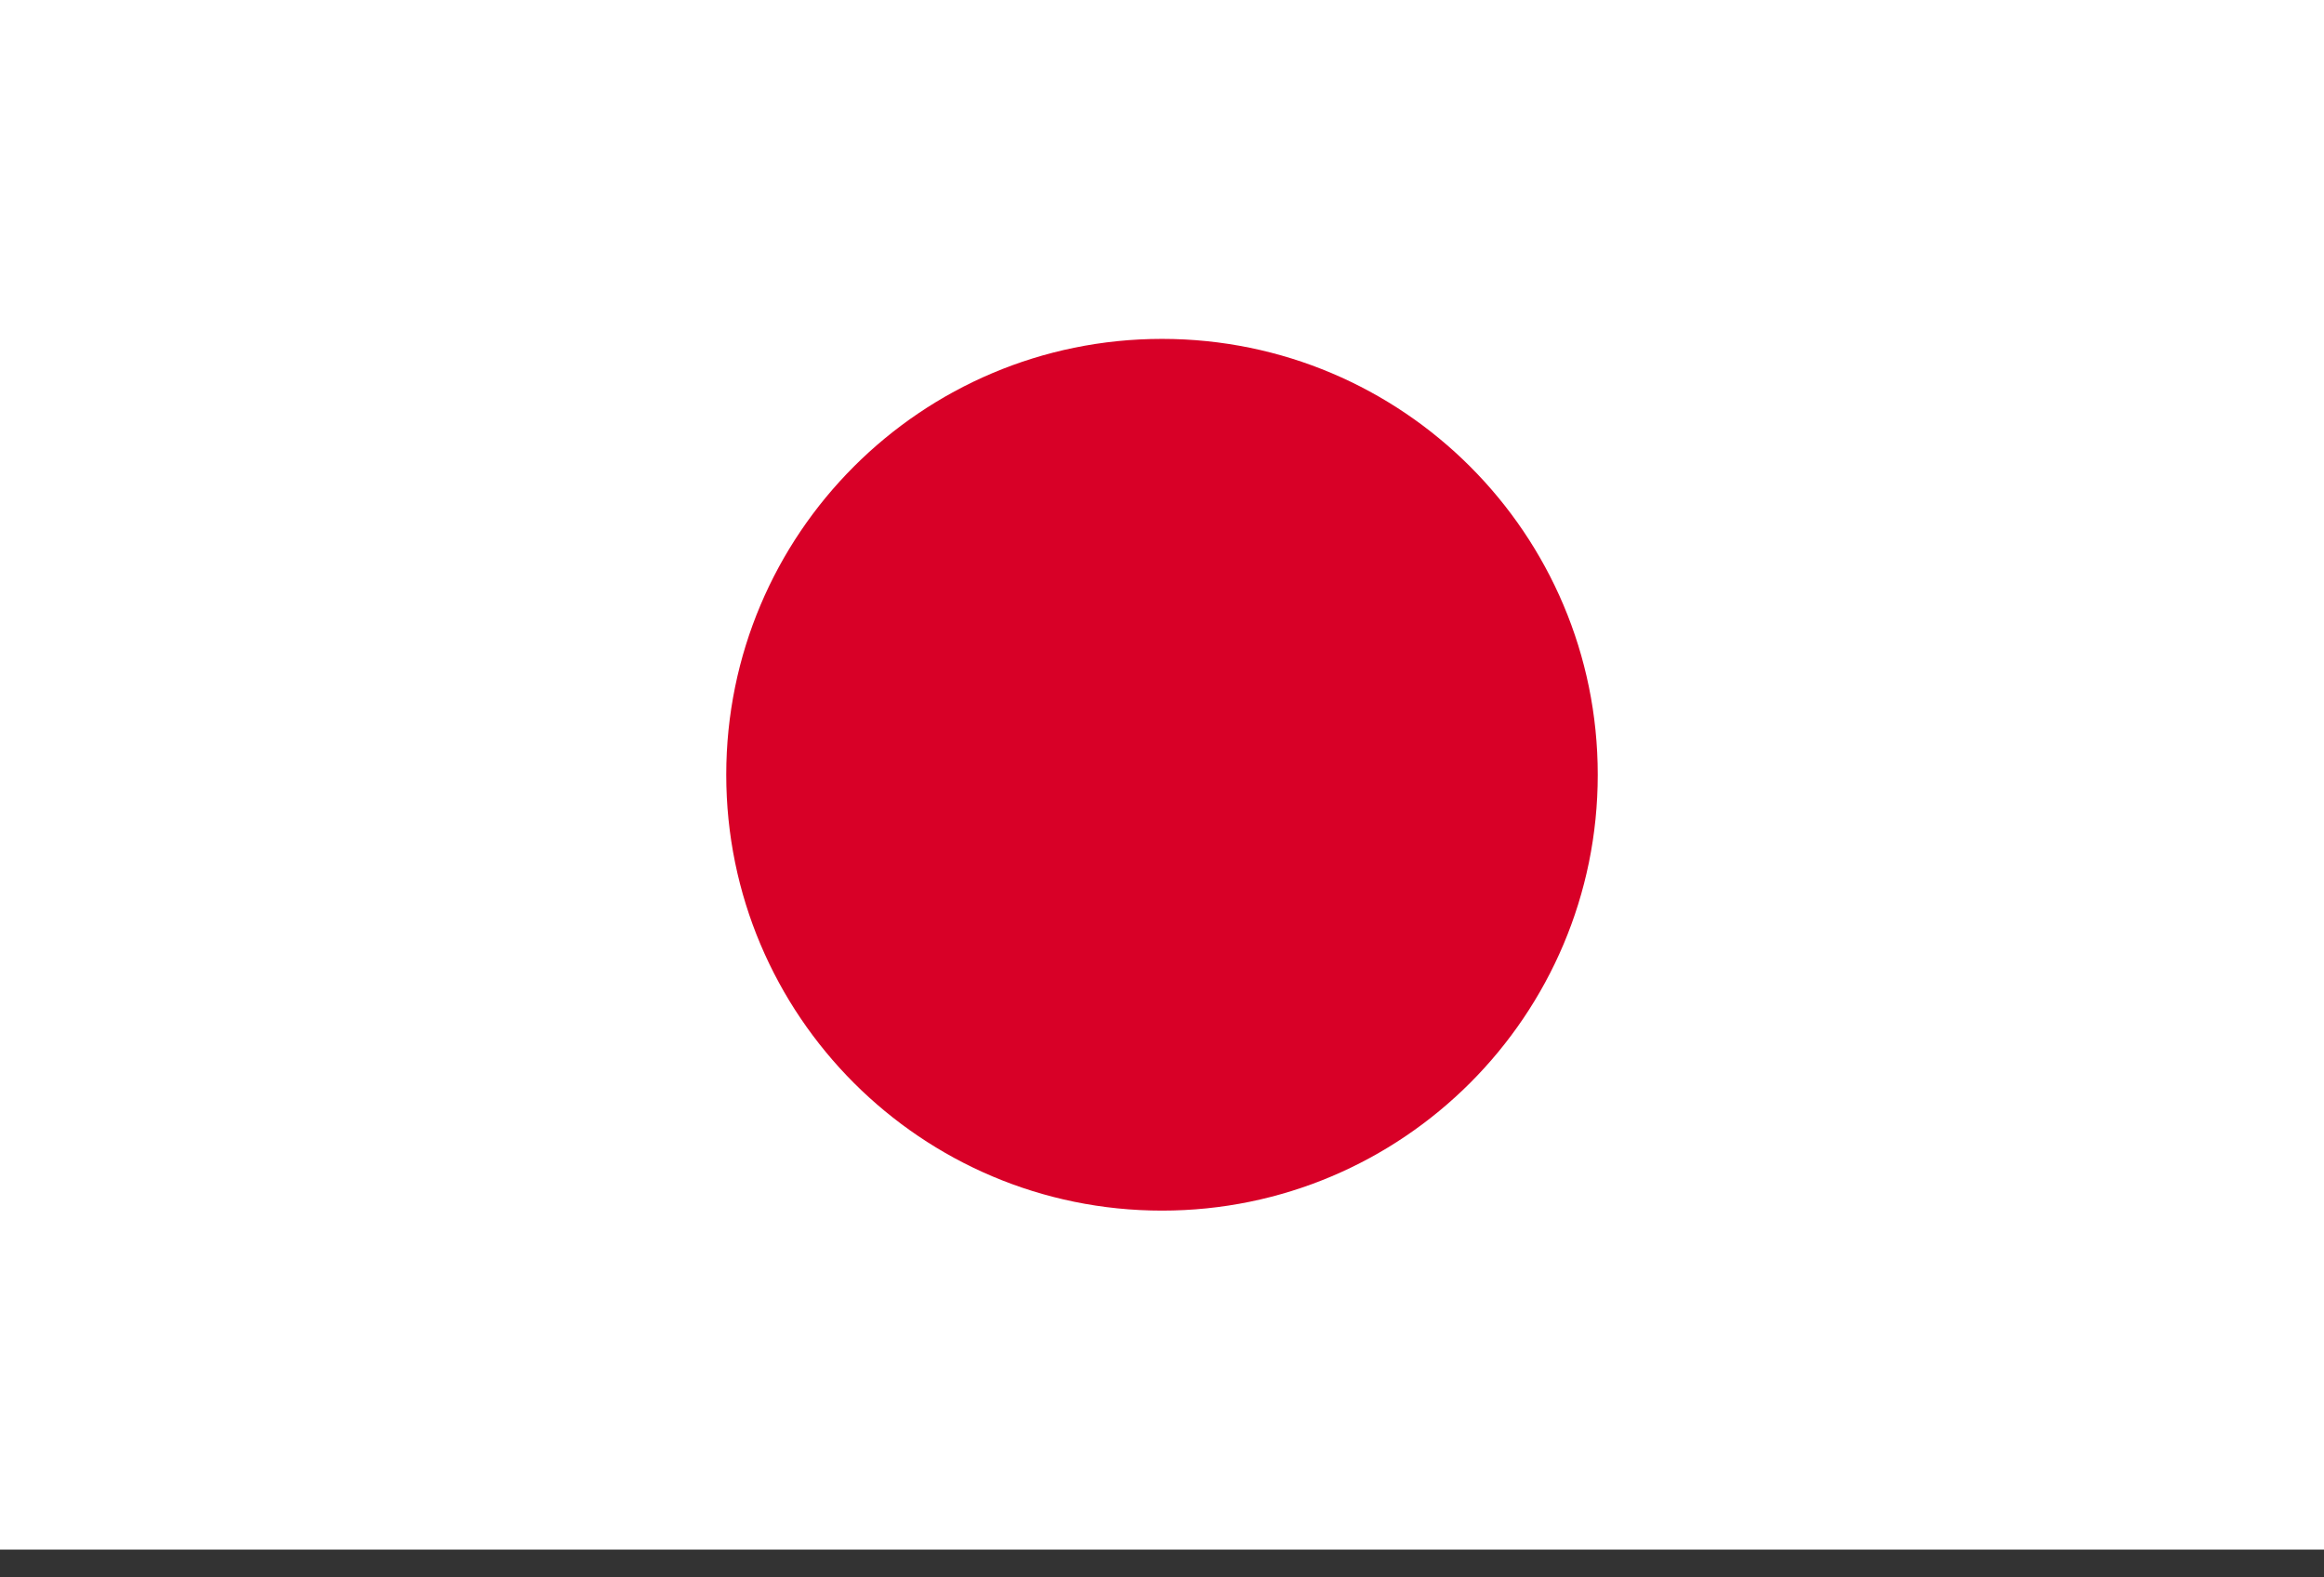 <?xml version="1.0" encoding="UTF-8"?>
<svg xmlns="http://www.w3.org/2000/svg" width="28" height="19" viewBox="0 0 28 19" fill="none">
  <rect x="0" y="0" width="28" height="19" fill="#333333" stroke="none"/>
  <g clip-path="url(#clip0_601_1021)">
    <path d="M0 -0.002H28V18.665H0V-0.002Z" fill="white"></path>
    <path d="M14 14.582C16.899 14.582 19.25 12.231 19.25 9.332C19.25 6.432 16.899 4.082 14 4.082C11.101 4.082 8.75 6.432 8.75 9.332C8.75 12.231 11.101 14.582 14 14.582Z" fill="#D80027"></path>
  </g>
  <defs>
    <clipPath id="clip0_601_1021">
      <rect width="28" height="18.667" fill="white" transform="translate(0 -0.001)"></rect>
    </clipPath>
  </defs>
</svg>
